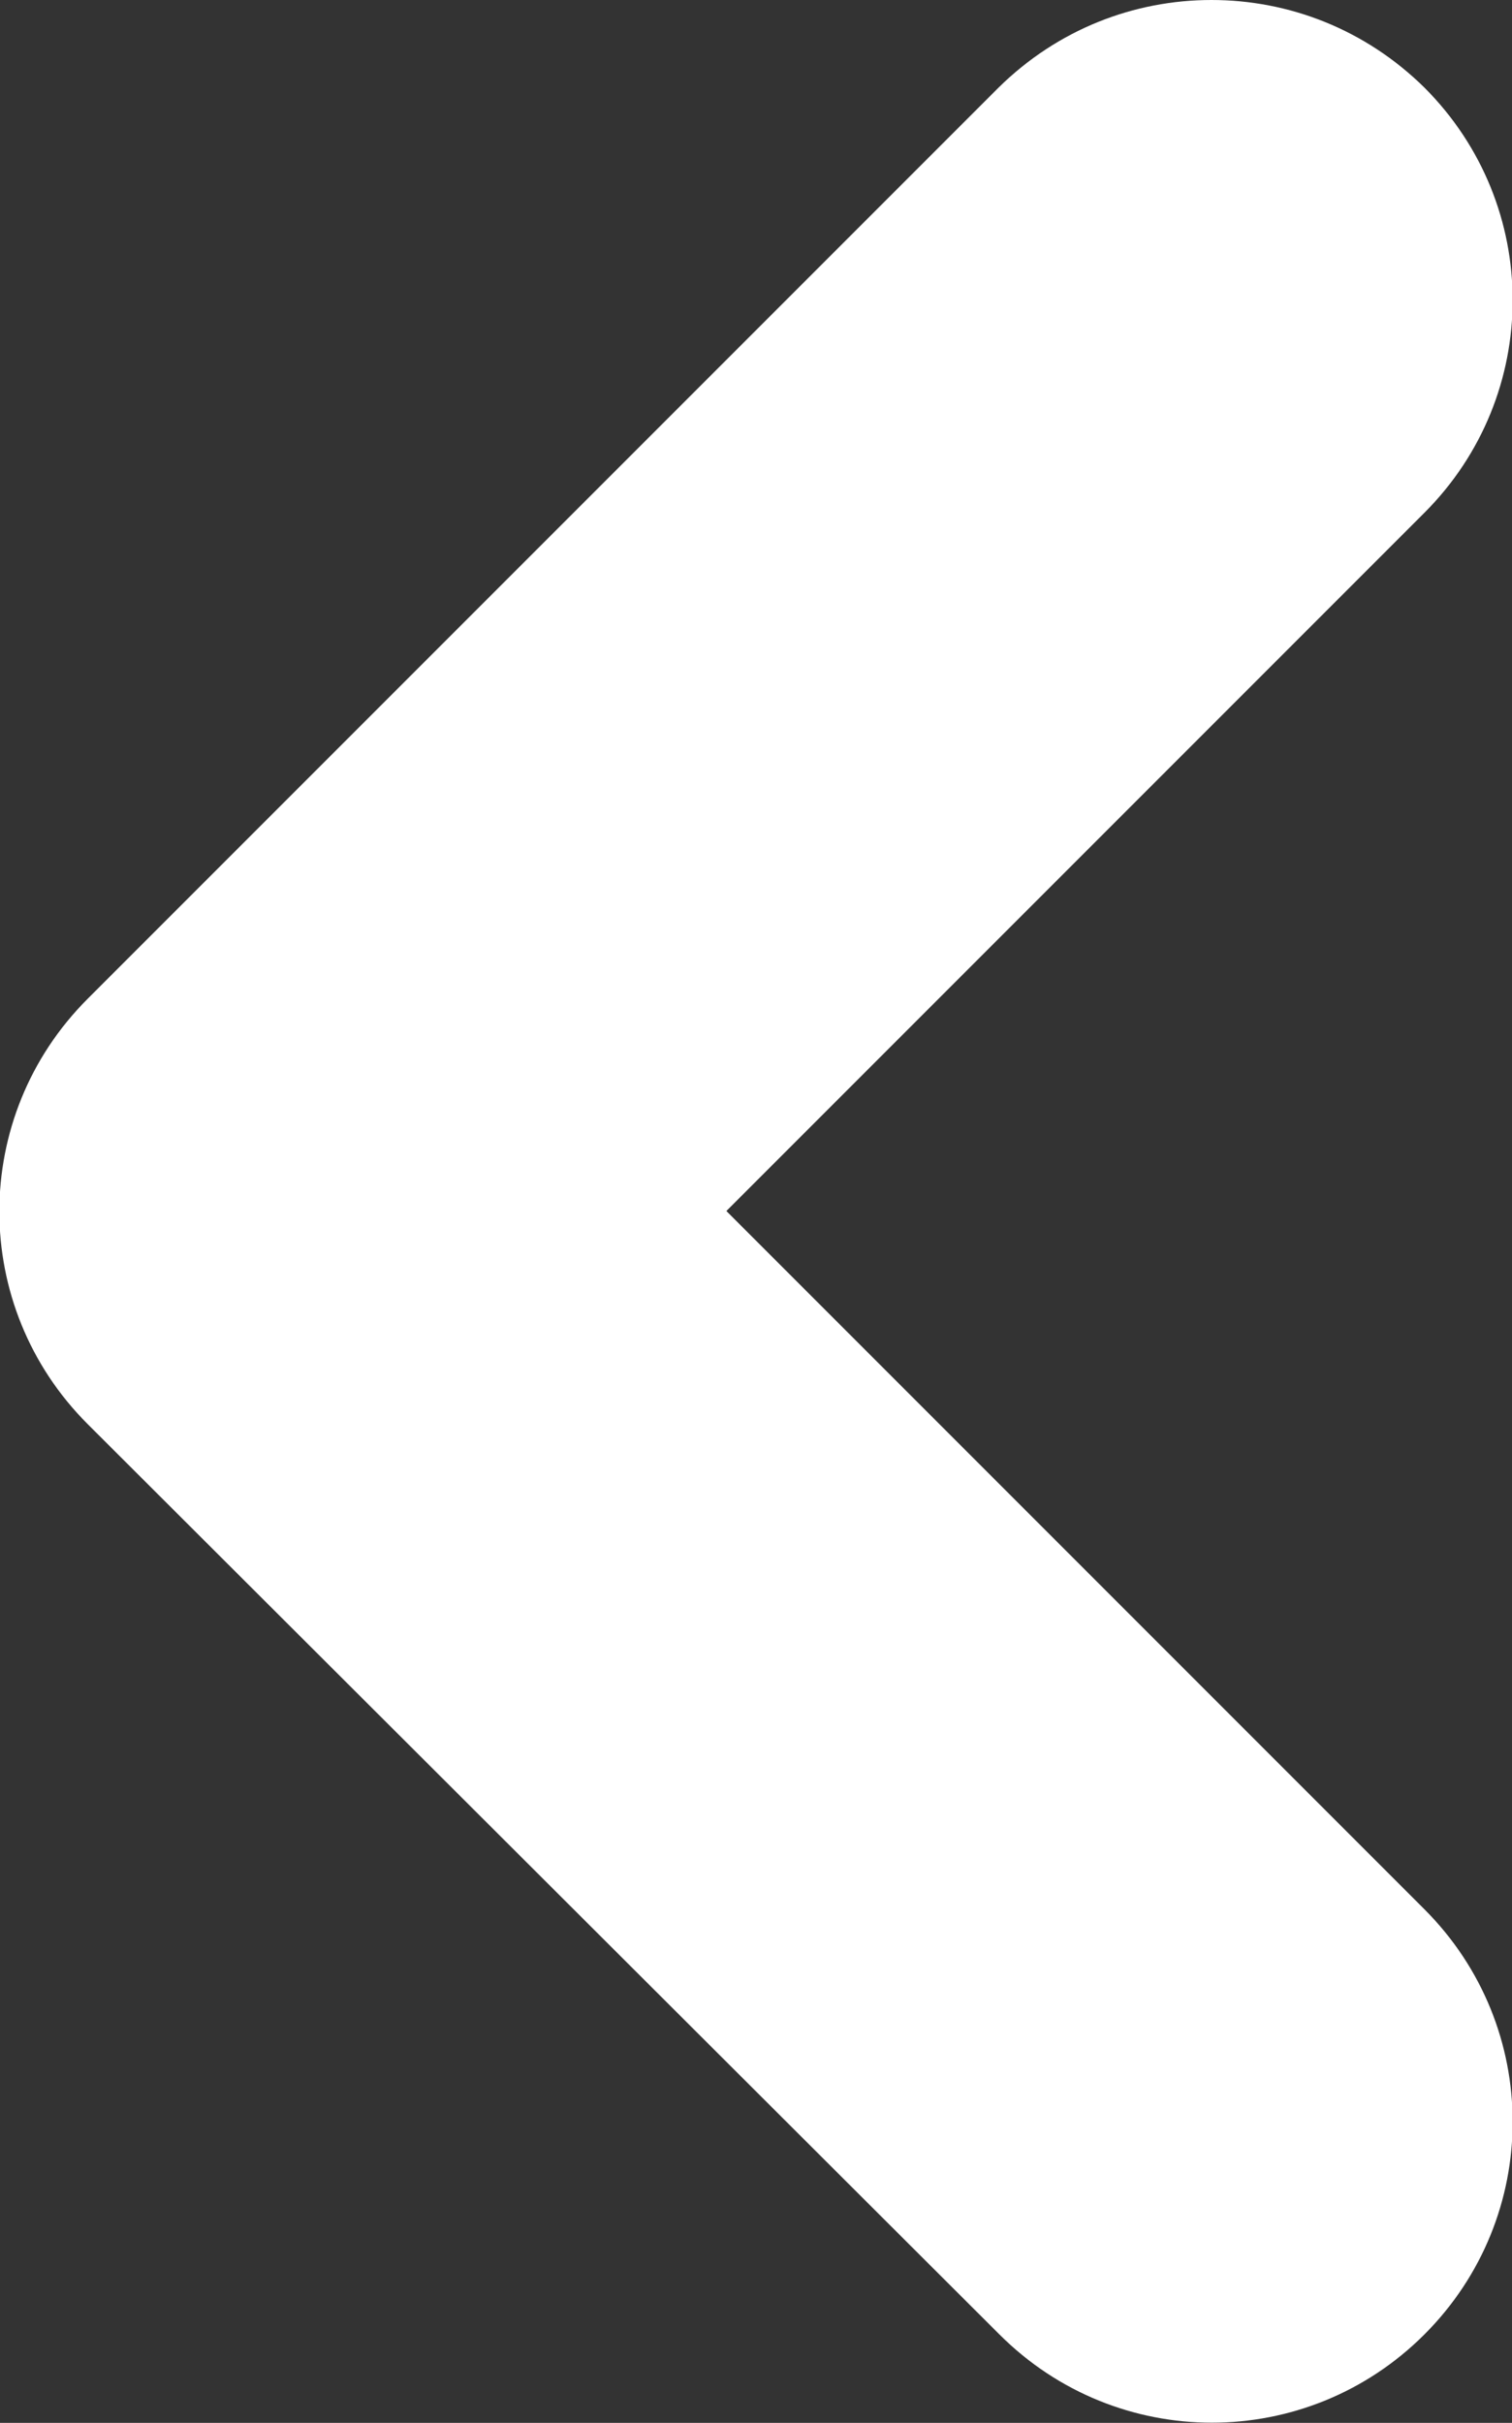 <?xml version="1.0" encoding="utf-8"?>
<!-- Generator: Adobe Illustrator 27.3.1, SVG Export Plug-In . SVG Version: 6.00 Build 0)  -->
<svg version="1.1" id="Camada_2_00000093864007709928716880000000618987492675134874_"
	 xmlns="http://www.w3.org/2000/svg" xmlns:xlink="http://www.w3.org/1999/xlink" x="0px" y="0px" viewBox="0 0 176.1 282.1"
	 style="enable-background:new 0 0 176.1 282.1;" xml:space="preserve">
<rect x="0" y="0" width="176.1" height="282.1" fill="#333333" stroke="none"/>
<style type="text/css">
	.st0{fill:#FFFFFF;}
</style>
<g id="Camada_1-2">
	<path class="st0" d="M141.1,0c9,0,17.9,3.4,24.8,10.2c13.7,13.7,13.7,35.8,0,49.5L84.6,141l81.3,81.3c13.7,13.7,13.7,35.8,0,49.5
		c-13.7,13.7-35.8,13.7-49.5,0l-106.2-106c-13.7-13.7-13.7-35.8,0-49.5L116.3,10.2C123.2,3.4,132.1,0,141.1,0L141.1,0z"/>
</g>
</svg>
